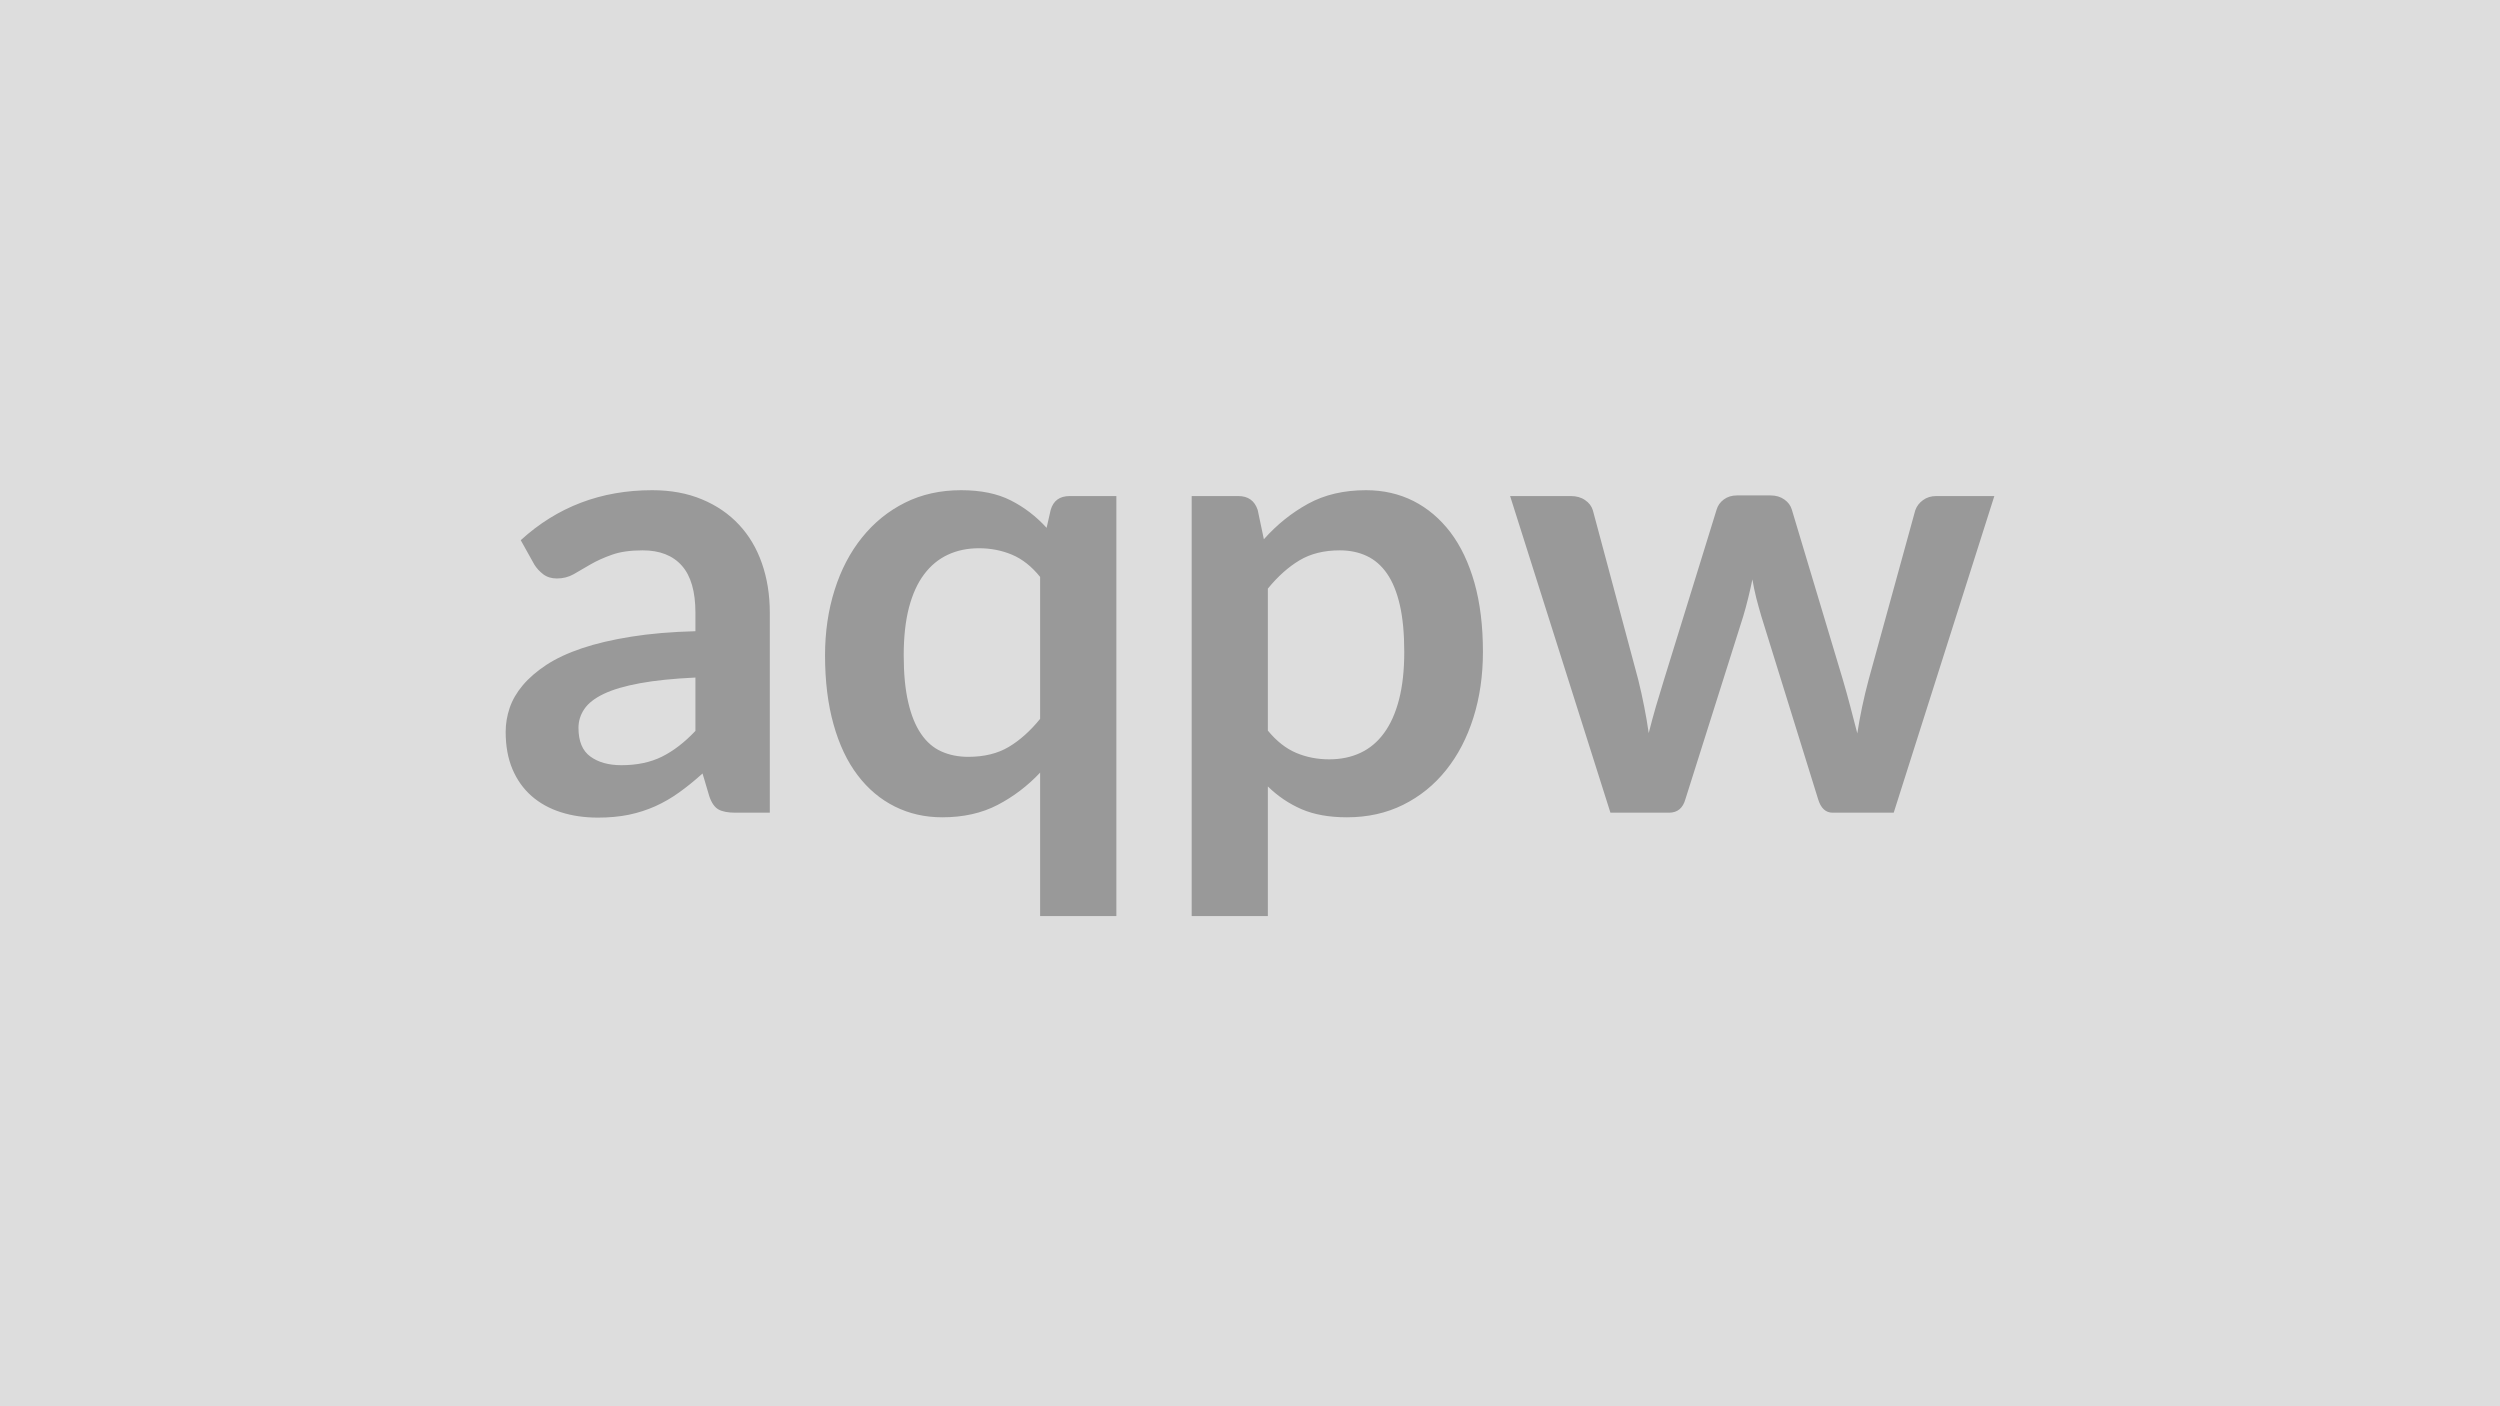 <svg xmlns="http://www.w3.org/2000/svg" width="320" height="180" viewBox="0 0 320 180"><rect width="100%" height="100%" fill="#DDDDDD"/><path fill="#999999" d="M89.015 93.555v-6.83q-4.23.2-7.11.73t-4.62 1.36-2.49 1.94q-.75 1.1-.75 2.41 0 2.57 1.52 3.67 1.52 1.11 3.97 1.11 3 0 5.19-1.09 2.2-1.09 4.29-3.3m-20.62-21.29-1.74-3.12q7-6.4 16.83-6.4 3.56 0 6.36 1.17 2.8 1.16 4.74 3.24 1.94 2.07 2.94 4.95 1.01 2.89 1.01 6.32v25.6h-4.42q-1.39 0-2.14-.41-.75-.42-1.18-1.68l-.87-2.93q-1.54 1.39-3 2.43-1.46 1.05-3.04 1.76t-3.38 1.09q-1.8.37-3.97.37-2.57 0-4.74-.69t-3.75-2.07q-1.58-1.39-2.45-3.44t-.87-4.78q0-1.54.51-3.06.52-1.52 1.68-2.9 1.17-1.39 3.02-2.61 1.86-1.22 4.56-2.13 2.71-.91 6.3-1.48 3.6-.58 8.22-.7v-2.37q0-4.06-1.74-6.02t-5.01-1.96q-2.37 0-3.93.56-1.56.55-2.75 1.24-1.18.69-2.15 1.25-.97.55-2.15.55-1.03 0-1.74-.53-.71-.54-1.15-1.25m64.74 19.75v-18.17q-1.62-2.01-3.59-2.84-1.98-.83-4.23-.83-2.21 0-3.99.83t-3.04 2.51q-1.26 1.67-1.94 4.26-.67 2.59-.67 6.11 0 3.55.58 6.02.57 2.47 1.64 4.03 1.06 1.56 2.6 2.25t3.44.69q3.04 0 5.17-1.26 2.14-1.27 4.03-3.6m3.79-28.52h5.97v53.76h-9.76v-18.36q-2.41 2.56-5.45 4.14t-7.07 1.58q-3.32 0-6.08-1.38-2.77-1.38-4.76-4.01-2-2.63-3.08-6.5-1.09-3.87-1.09-8.84 0-4.51 1.23-8.38 1.22-3.87 3.51-6.71 2.29-2.85 5.49-4.45t7.19-1.6q3.79 0 6.36 1.31 2.57 1.3 4.58 3.51l.52-2.29q.51-1.78 2.44-1.78m25.36 11.85v18.17q1.66 2.02 3.62 2.85 1.95.83 4.24.83 2.22 0 3.99-.83 1.78-.83 3.02-2.53 1.25-1.7 1.92-4.29.67-2.58.67-6.1 0-3.55-.57-6.02t-1.64-4.01-2.59-2.25q-1.52-.72-3.45-.72-3.04 0-5.18 1.29-2.13 1.28-4.03 3.61m-1.3-10.07.79 3.75q2.49-2.8 5.65-4.54t7.42-1.74q3.32 0 6.07 1.38 2.74 1.39 4.74 4.01 1.99 2.63 3.08 6.48 1.08 3.85 1.08 8.83 0 4.54-1.22 8.41-1.22 3.88-3.5 6.72-2.27 2.84-5.49 4.44t-7.2 1.6q-3.4 0-5.81-1.04-2.41-1.05-4.31-2.91v16.59h-9.75v-53.76h5.96q1.9 0 2.49 1.78m86.86-1.78h7.43l-12.88 40.53h-7.82q-1.34 0-1.86-1.74l-7.27-23.42q-.35-1.19-.65-2.35-.29-1.17-.49-2.35-.24 1.18-.54 2.39-.29 1.2-.65 2.39l-7.38 23.34q-.48 1.74-2.1 1.74h-7.5l-12.84-40.53h7.78q1.07 0 1.82.52.75.51.99 1.3l5.8 21.65q.44 1.77.77 3.47.34 1.7.58 3.4.43-1.7.92-3.4.5-1.7 1.05-3.47l6.72-21.73q.23-.79.92-1.3.7-.52 1.68-.52h4.31q1.03 0 1.76.52.73.51.96 1.3l6.52 21.73q.52 1.77.97 3.49t.89 3.42q.51-3.36 1.46-6.91l5.96-21.65q.28-.79.99-1.3.71-.52 1.7-.52"/></svg>